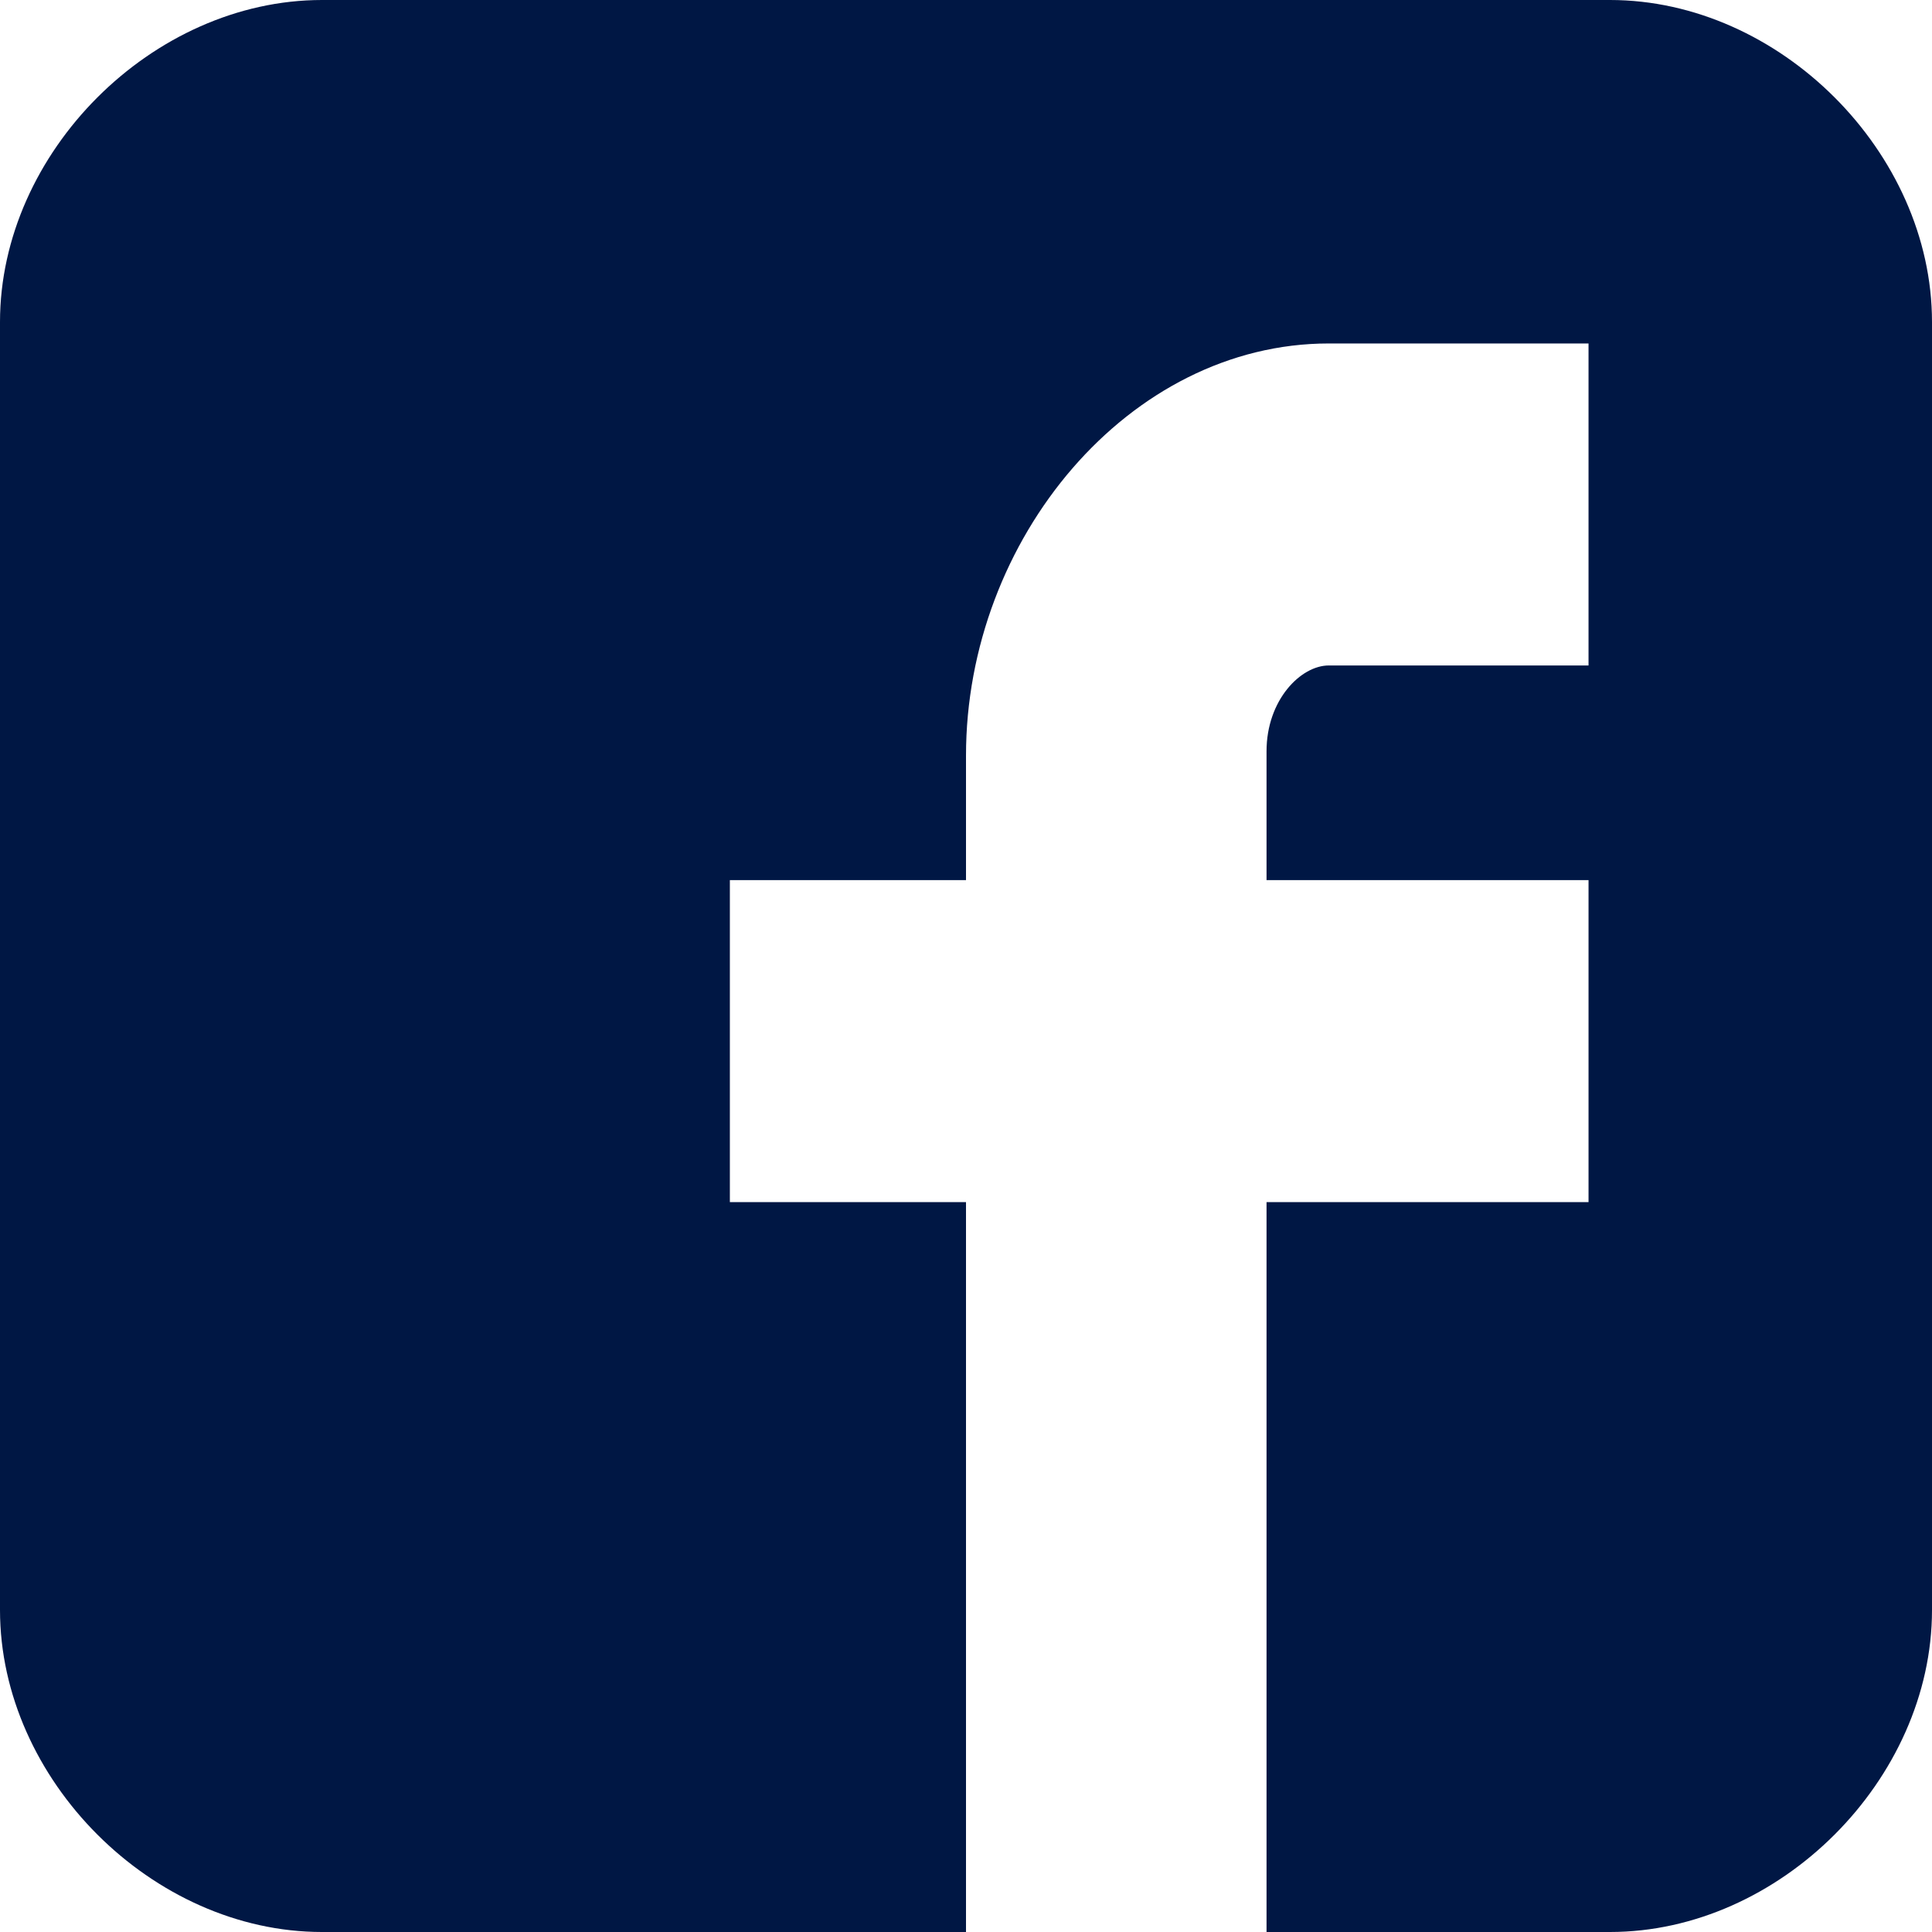 <svg id="Capa_1" version="1.1" viewBox="0 0 90 90" xml:space="preserve" xmlns="http://www.w3.org/2000/svg"><path fill="#001744" d="M90 15c0-7.9-7.1-15-15-15H15C7.1 0 0 7.1 0 15v60c0 7.9 7.1 15 15 15h30V56H34V41h11v-5.8C45 25.1 52.6 16 61.9 16H74v15H61.9c-1.3 0-2.9 1.6-2.9 4v6h15v15H59v34h16c7.9 0 15-7.1 15-15V15z" id="Facebook__x28_alt_x29_"/></svg>